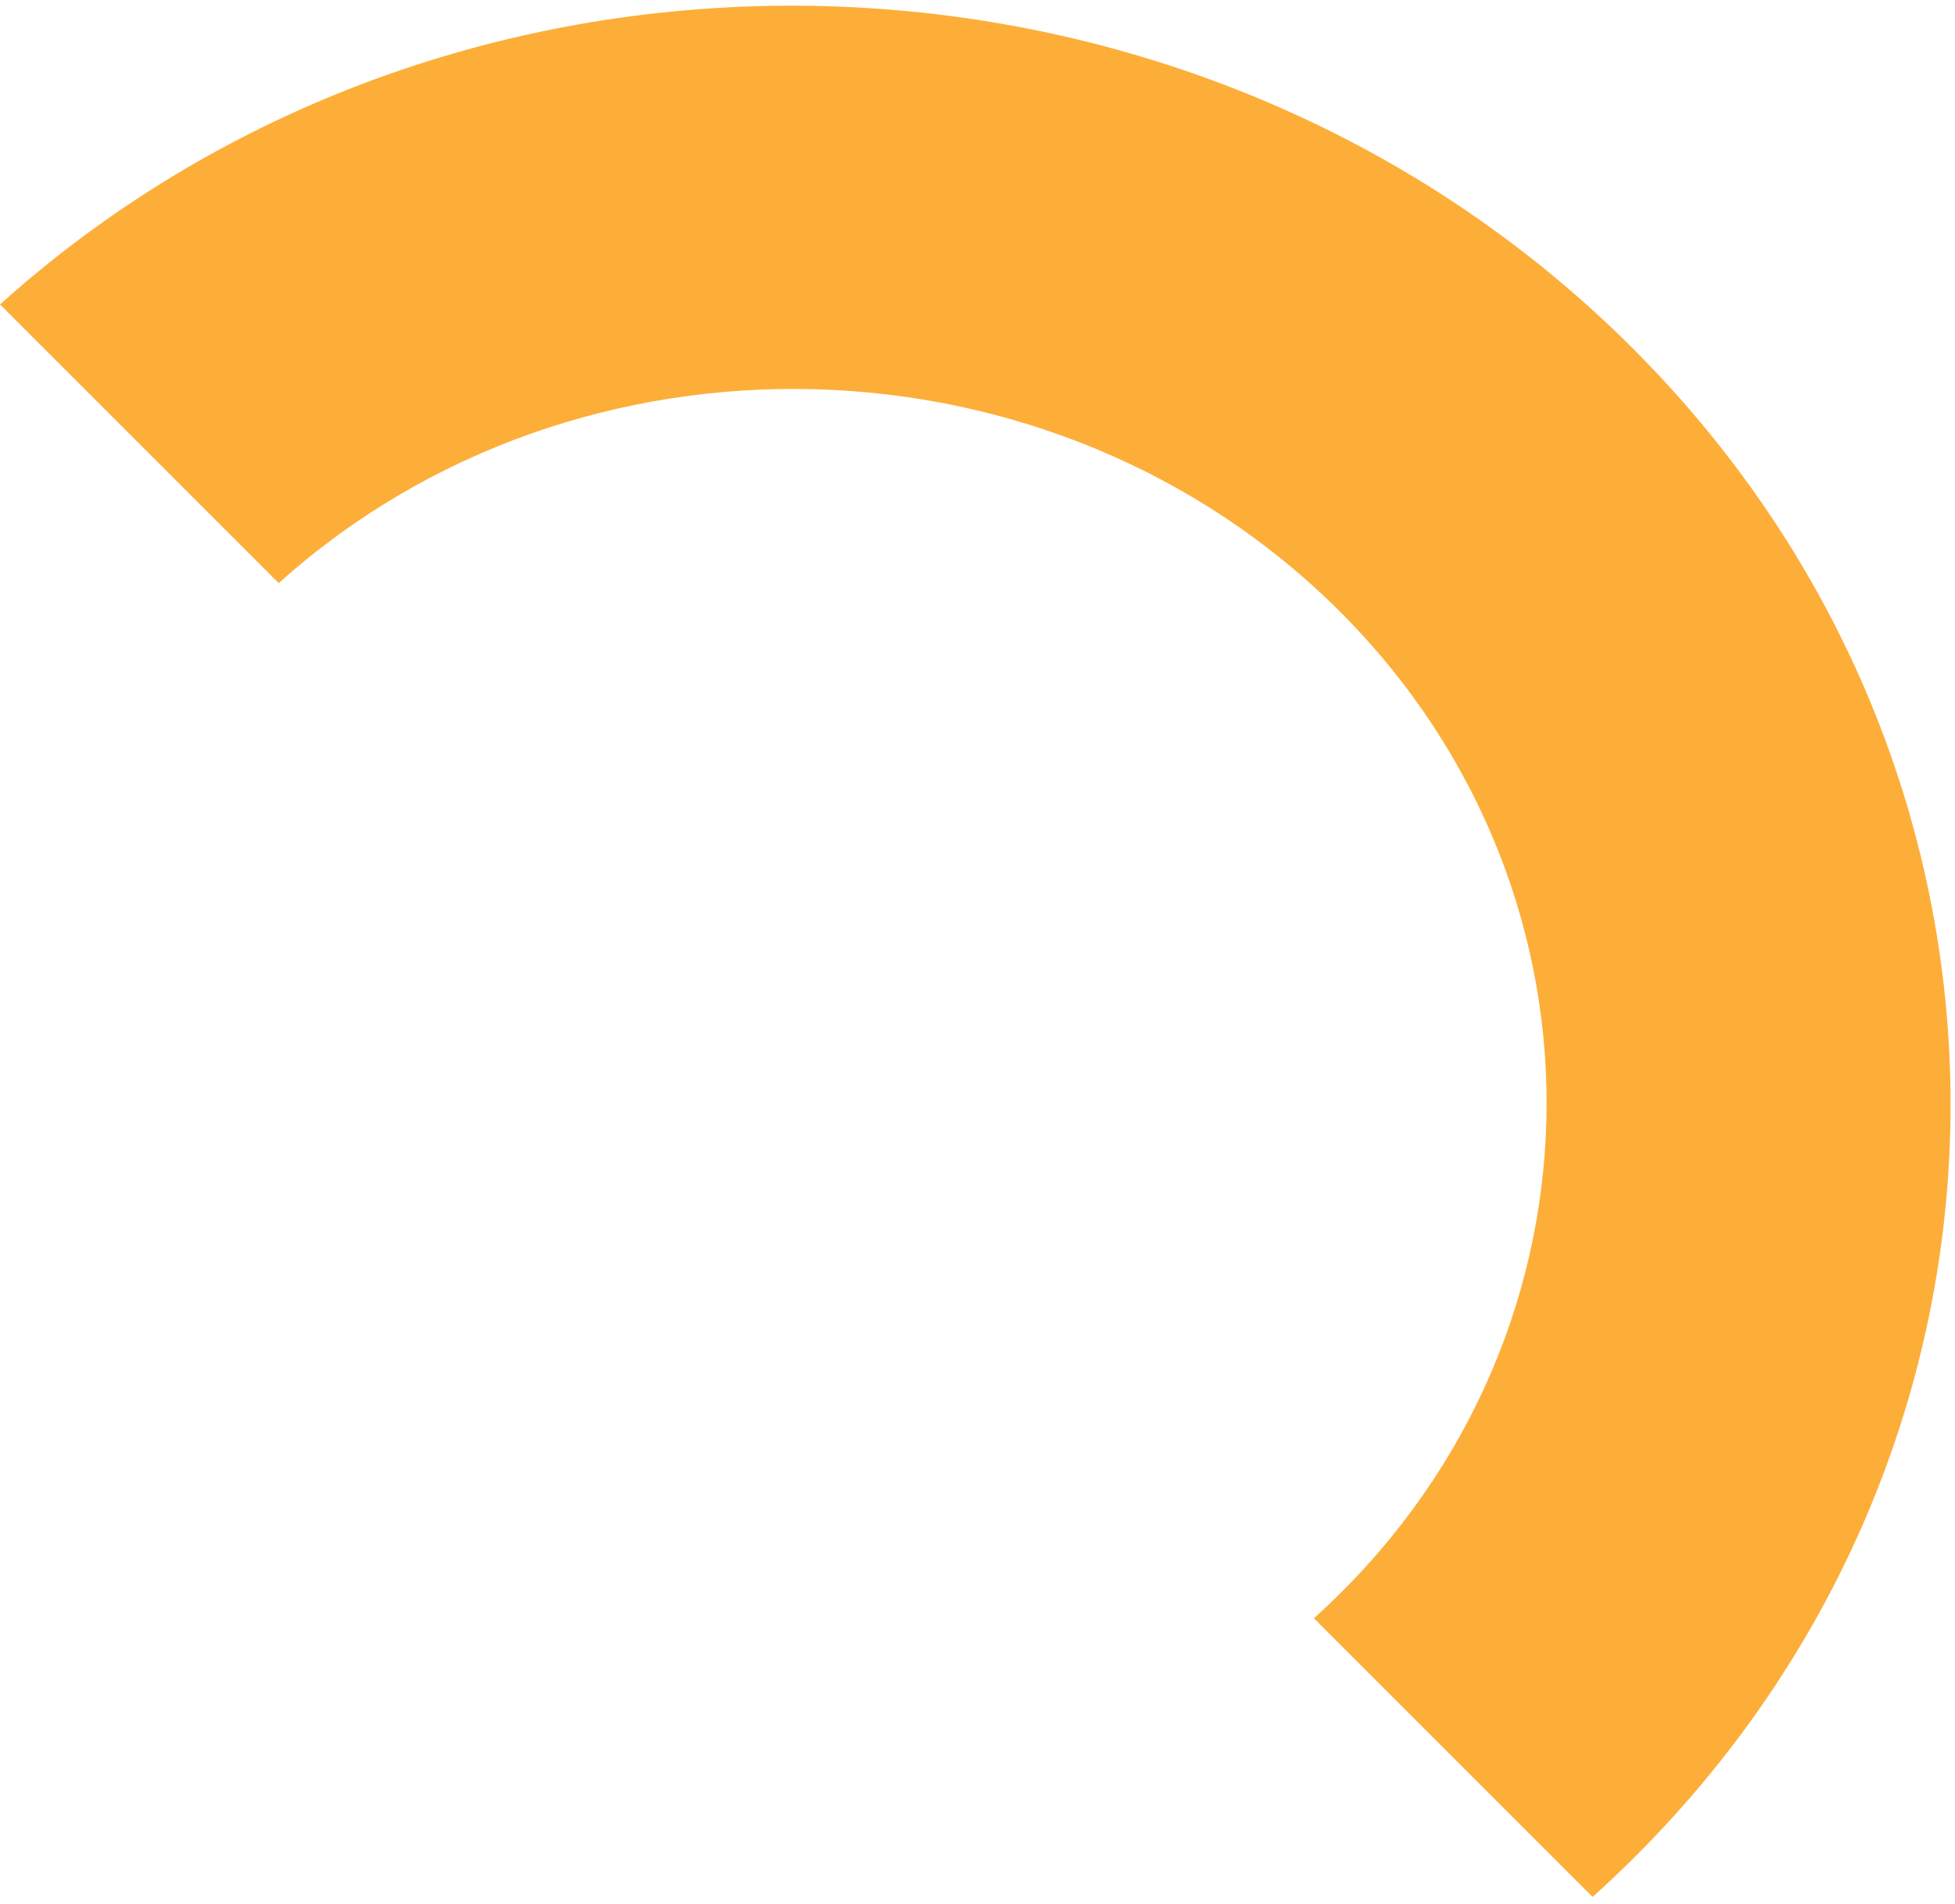 <svg width="192" height="187" viewBox="0 0 192 187" fill="none" xmlns="http://www.w3.org/2000/svg">
<path d="M160.344 34.205C117.223 -8.917 45.291 -10.846 0 29.903L27.372 57.275C56.811 30.787 103.566 32.042 131.596 60.071C159.625 88.101 158.478 132.454 129.038 158.941L156.41 186.313C201.701 145.564 203.466 77.326 160.344 34.205Z" fill="#FDAE39"/>
</svg>
